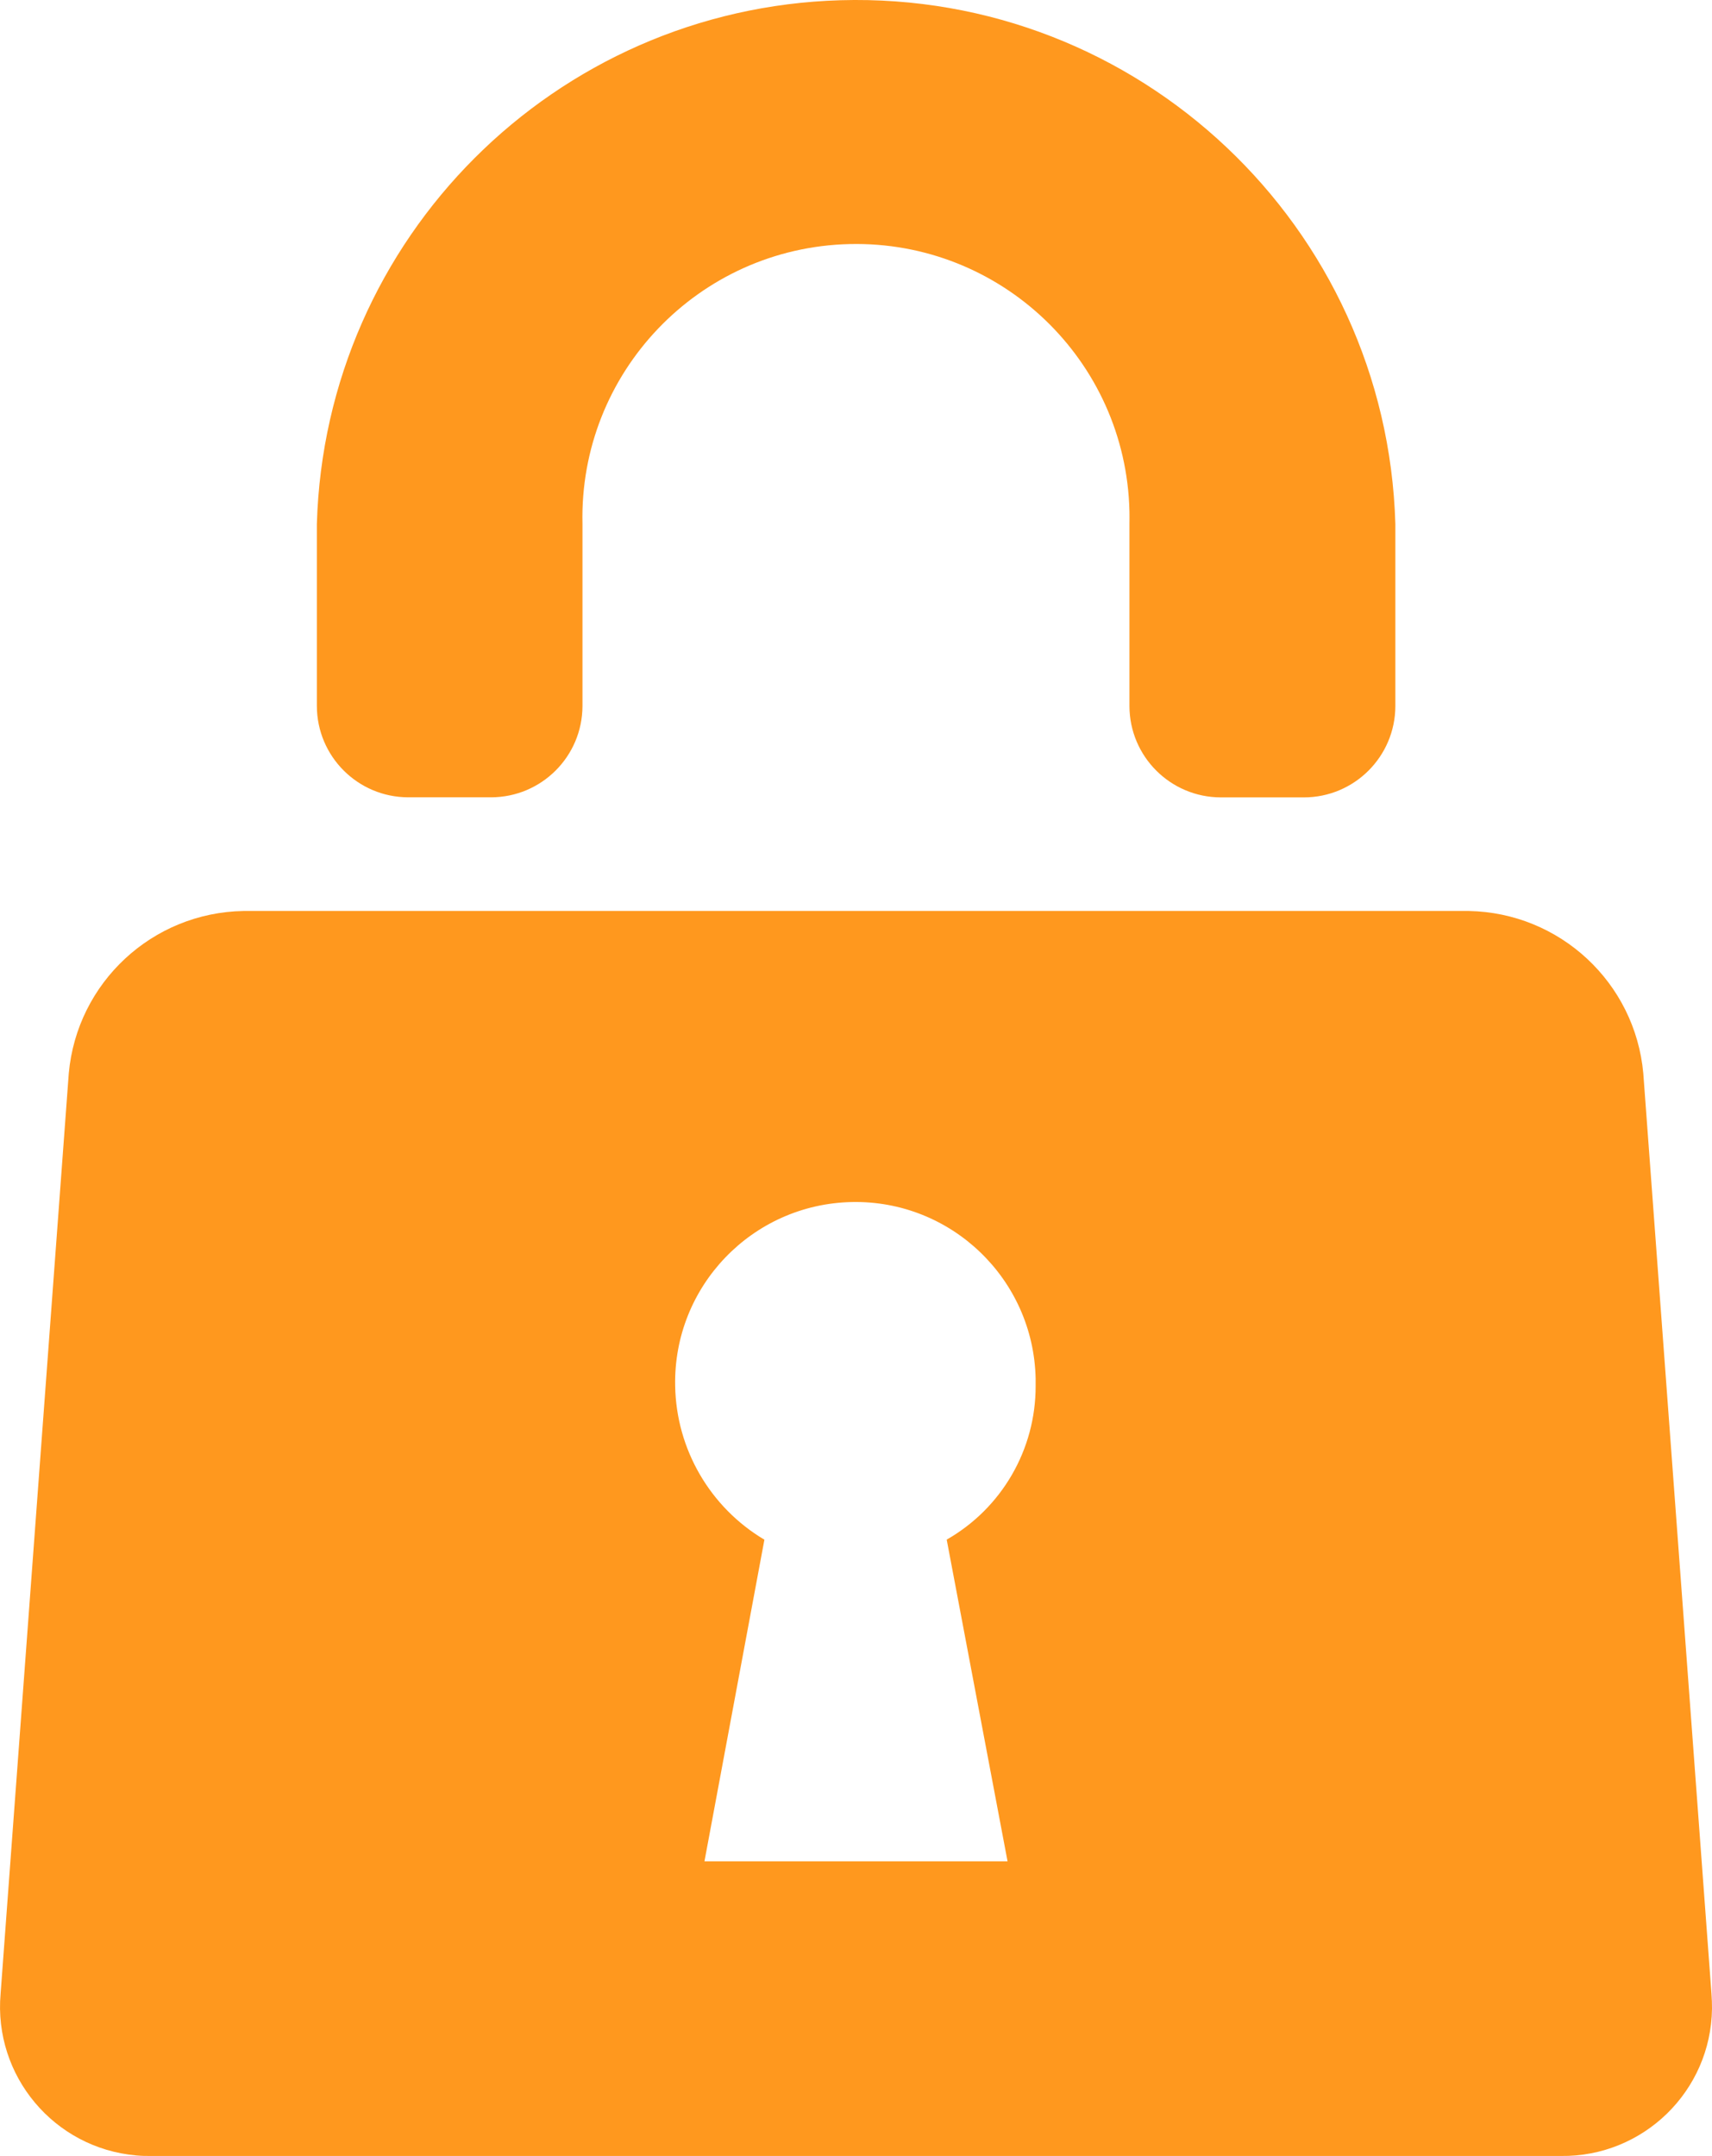 <?xml version="1.0" encoding="UTF-8"?><svg id="b" xmlns="http://www.w3.org/2000/svg" width="22.849" height="28.771" viewBox="0 0 22.849 28.771"><g id="c"><g id="d"><path id="e" d="M5.447,10.64h1.109c.672-.002,1.216-.546,1.218-1.218v-2.43c-.047-2.016,1.549-3.688,3.565-3.735,2.016-.047,3.688,1.549,3.735,3.565.001.057.001.114,0,.171v2.43c.002.672.546,1.216,1.218,1.218h1.11c.673,0,1.219-.545,1.221-1.218v-2.43C18.508,3.017,15.193-.112,11.218.003c-3.813.11-6.879,3.176-6.989,6.989v2.43c.002.672.546,1.216,1.218,1.218" style="fill:#FF981E;"/><path id="f" d="M21.932,14.323c-.11-1.211-1.114-2.144-2.33-2.166H3.251c-1.217.02-2.223.954-2.333,2.166L.008,26.606c-.096,1.096.715,2.062,1.811,2.158.066.006.133.008.2.007h18.812c1.1.015,2.004-.865,2.018-1.965,0-.067-.002-.134-.007-.201l-.91-12.282ZM13.447,24.839h-4.045l.8-4.292c-.725-.431-1.176-1.207-1.191-2.051-.027-1.329,1.028-2.427,2.356-2.455s2.427,1.028,2.455,2.356c0,.033,0,.065,0,.098.002.847-.451,1.631-1.187,2.051l.812,4.292Z" style="fill:#FF981E;"/></g></g></svg>